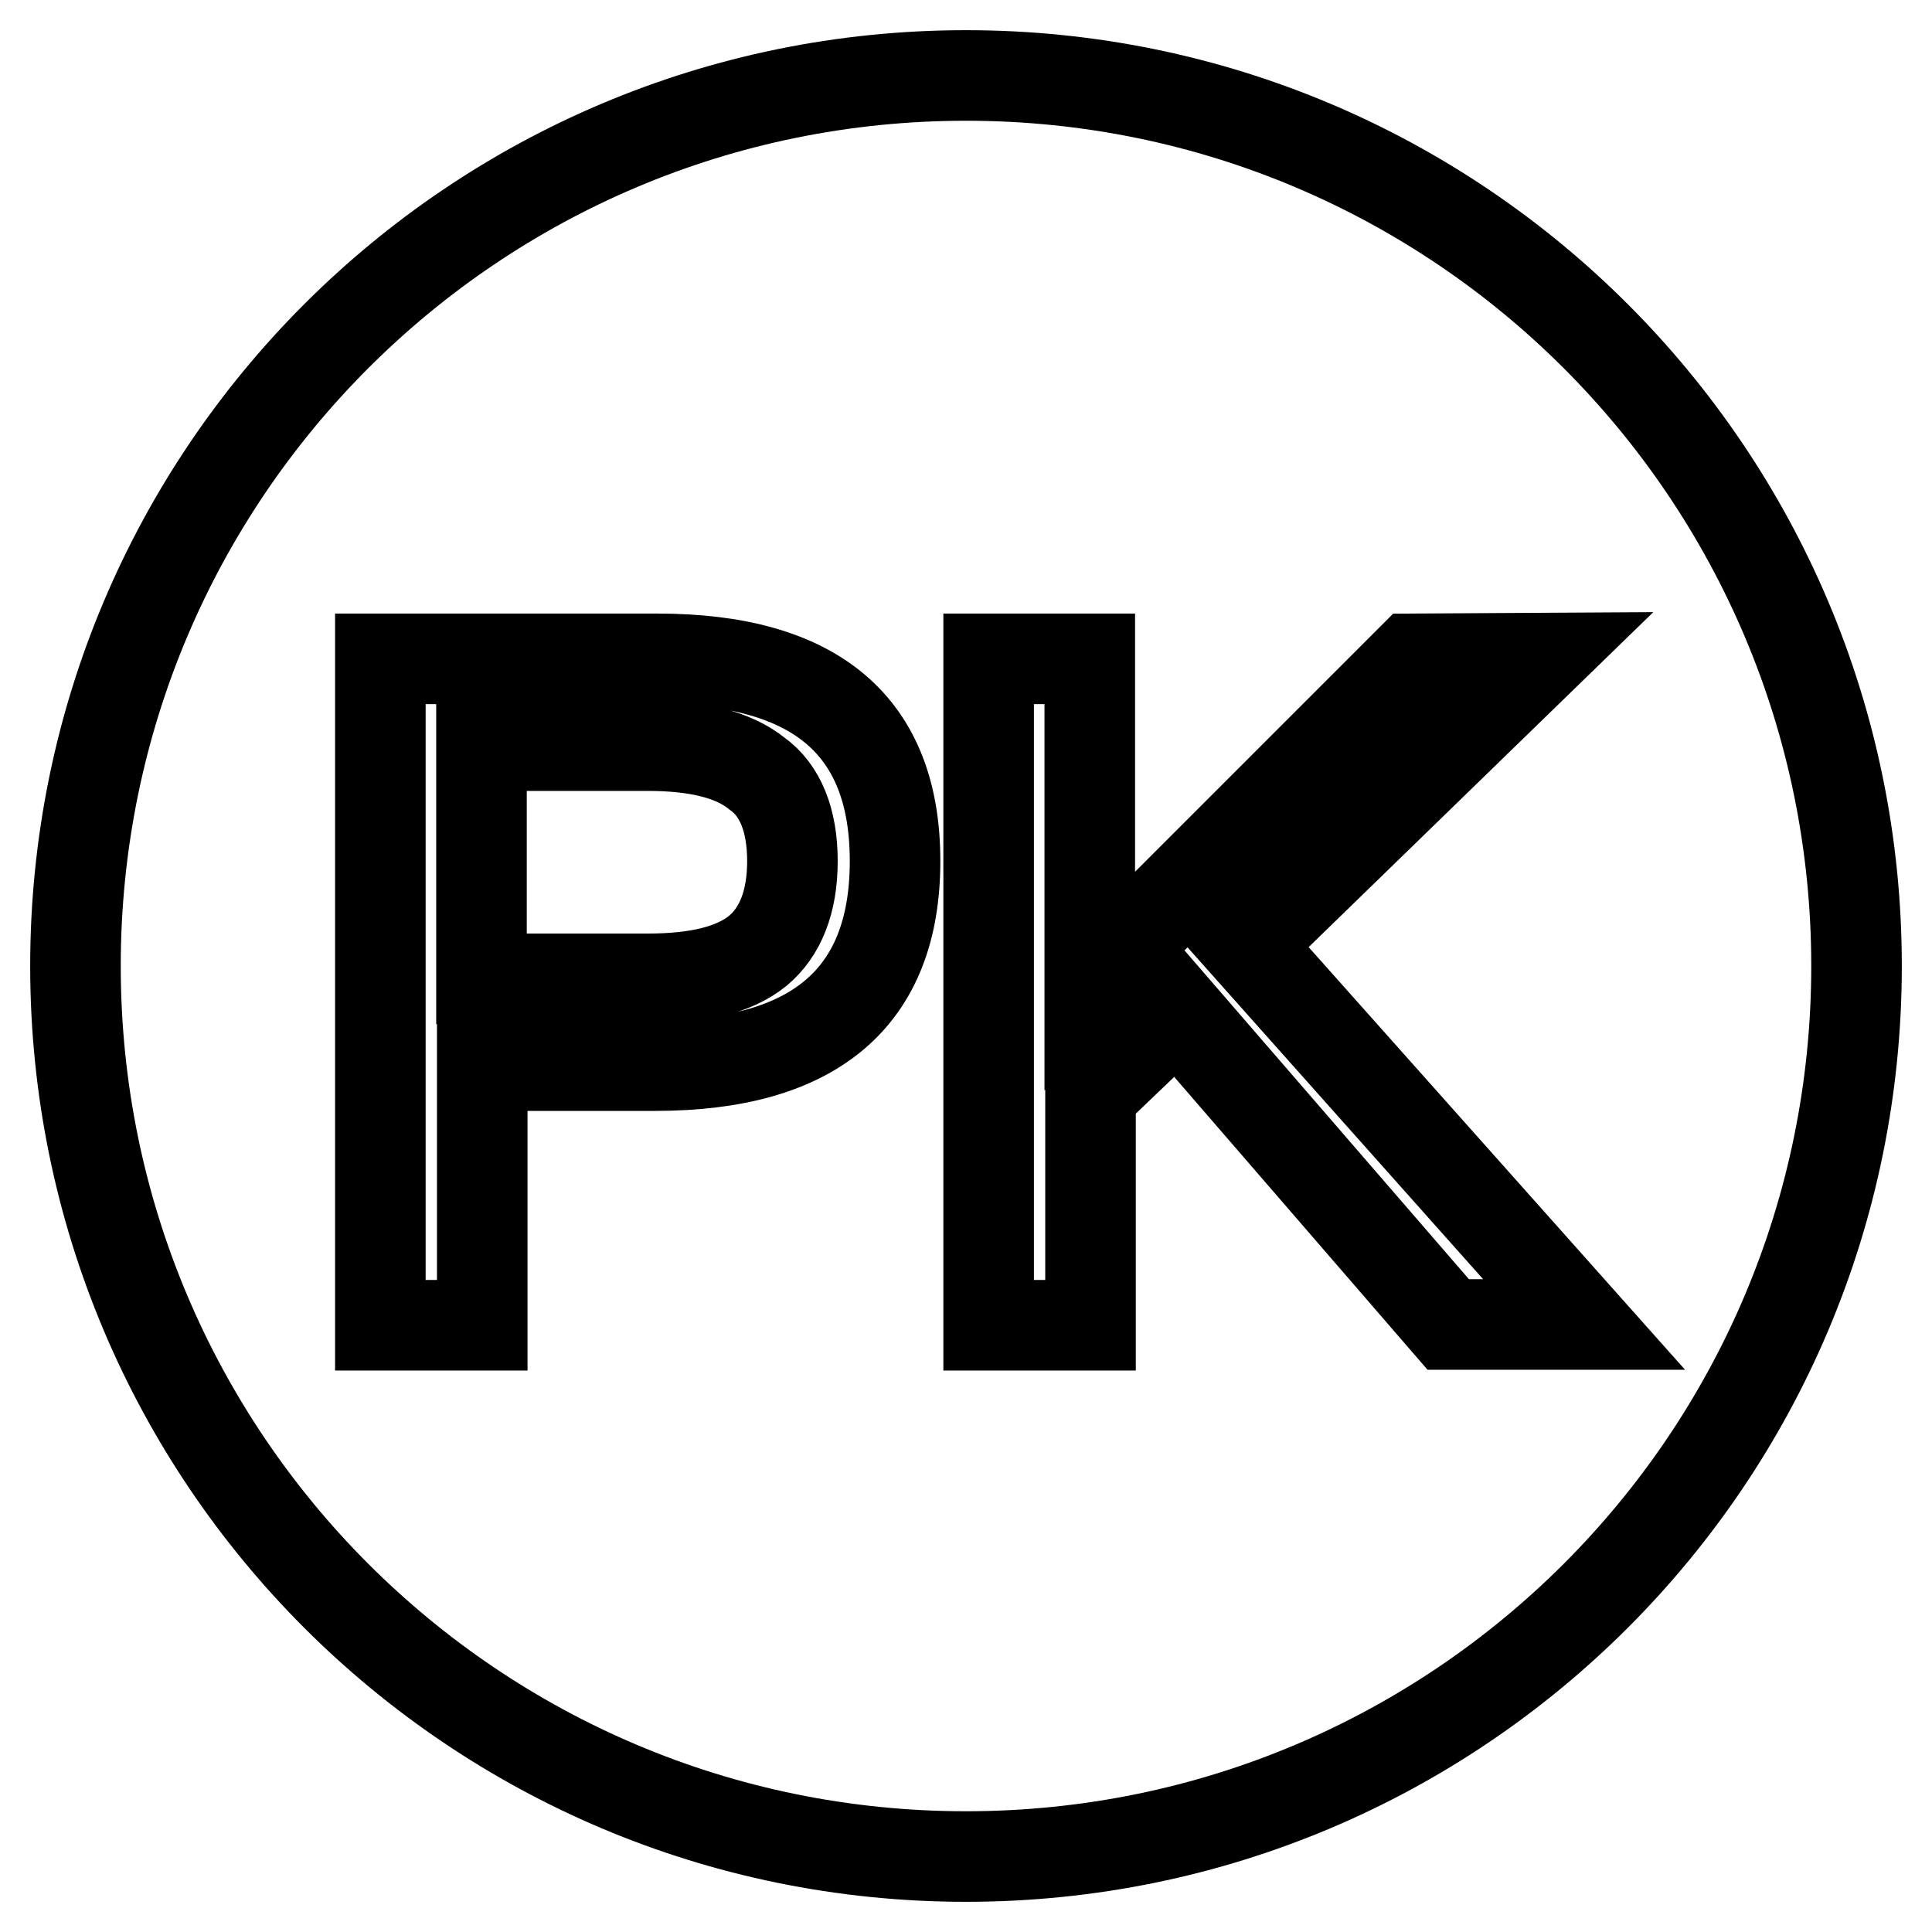 <?xml version="1.0" encoding="utf-8"?>
<!-- Svg Vector Icons : http://www.onlinewebfonts.com/icon -->
<!DOCTYPE svg PUBLIC "-//W3C//DTD SVG 1.1//EN" "http://www.w3.org/Graphics/SVG/1.1/DTD/svg11.dtd">
<svg version="1.1" xmlns="http://www.w3.org/2000/svg" xmlns:xlink="http://www.w3.org/1999/xlink" x="0px" y="0px" viewBox="0 0 256 256" enable-background="new 0 0 256 256" xml:space="preserve">
<g> <path stroke-width="12" fill-opacity="0" stroke="#000000"  d="M128,246c-65.2,0-118-52.8-118-118S62.8,10,128,10s118,52.8,118,118S193.2,246,128,246z M50.4,87.3v88.3 h13.5v-34.4h22.9c21.1,0,31.8-9,31.8-27.1c0-17.9-10.5-26.8-31.5-26.8L50.4,87.3L50.4,87.3z M63.8,98.8h22c6.6,0,11.4,1.2,14.5,3.7 c3.1,2.2,4.7,6.2,4.7,11.6c0,5.4-1.6,9.4-4.6,11.9c-3.1,2.5-7.9,3.7-14.6,3.7h-22V98.8L63.8,98.8z M187.1,87.3l-42.7,42.7V87.3H131 v88.3h13.5V145l11.5-11l35.9,41.5h18l-44.8-50.3l39.1-38L187.1,87.3L187.1,87.3z"/></g>
</svg>